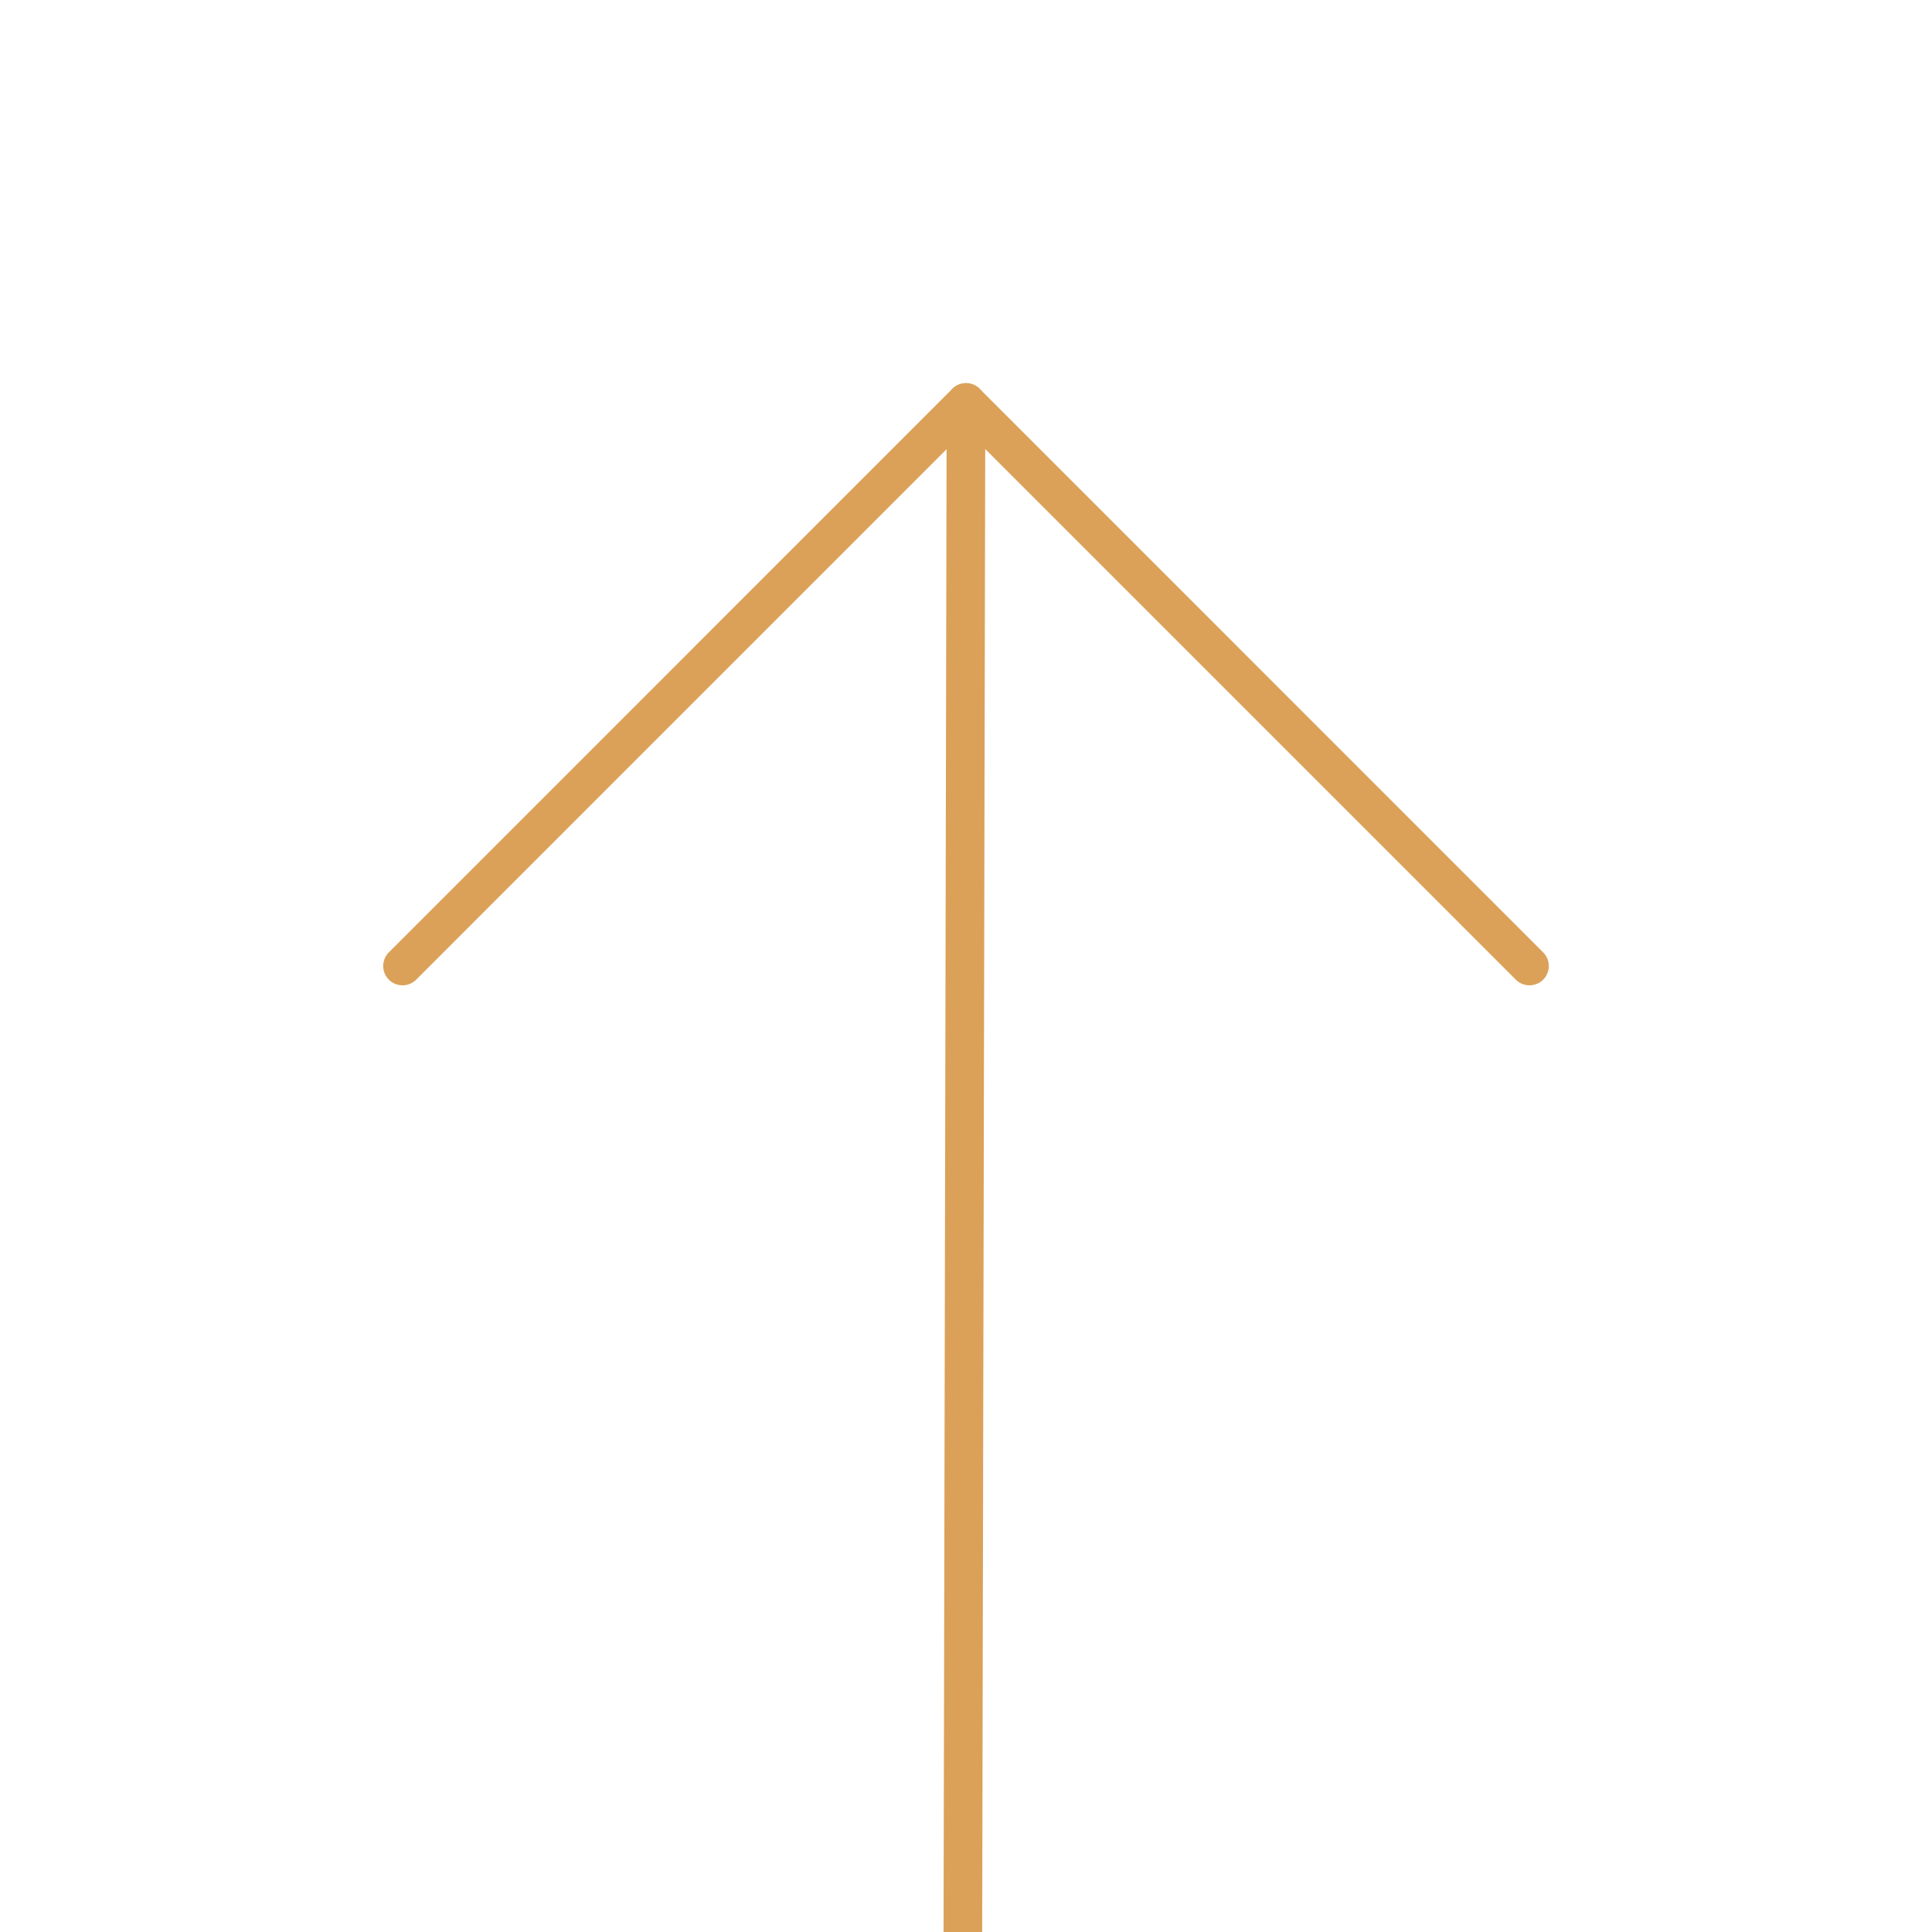 <?xml version="1.0" encoding="UTF-8"?> <svg xmlns="http://www.w3.org/2000/svg" width="50" height="50" viewBox="0 0 50 50" fill="none"> <g clip-path="url(#clip0)"> <path d="M24.872 72.916L25 10.416" stroke="#DBA159" stroke-linecap="round" stroke-linejoin="round"></path> <path d="M10.417 25L25 10.416L39.583 25" stroke="#DBA159" stroke-linecap="round" stroke-linejoin="round"></path> </g> <defs> <clipPath id="clip0"> <rect width="50" height="50" fill="white"></rect> </clipPath> </defs> </svg> 